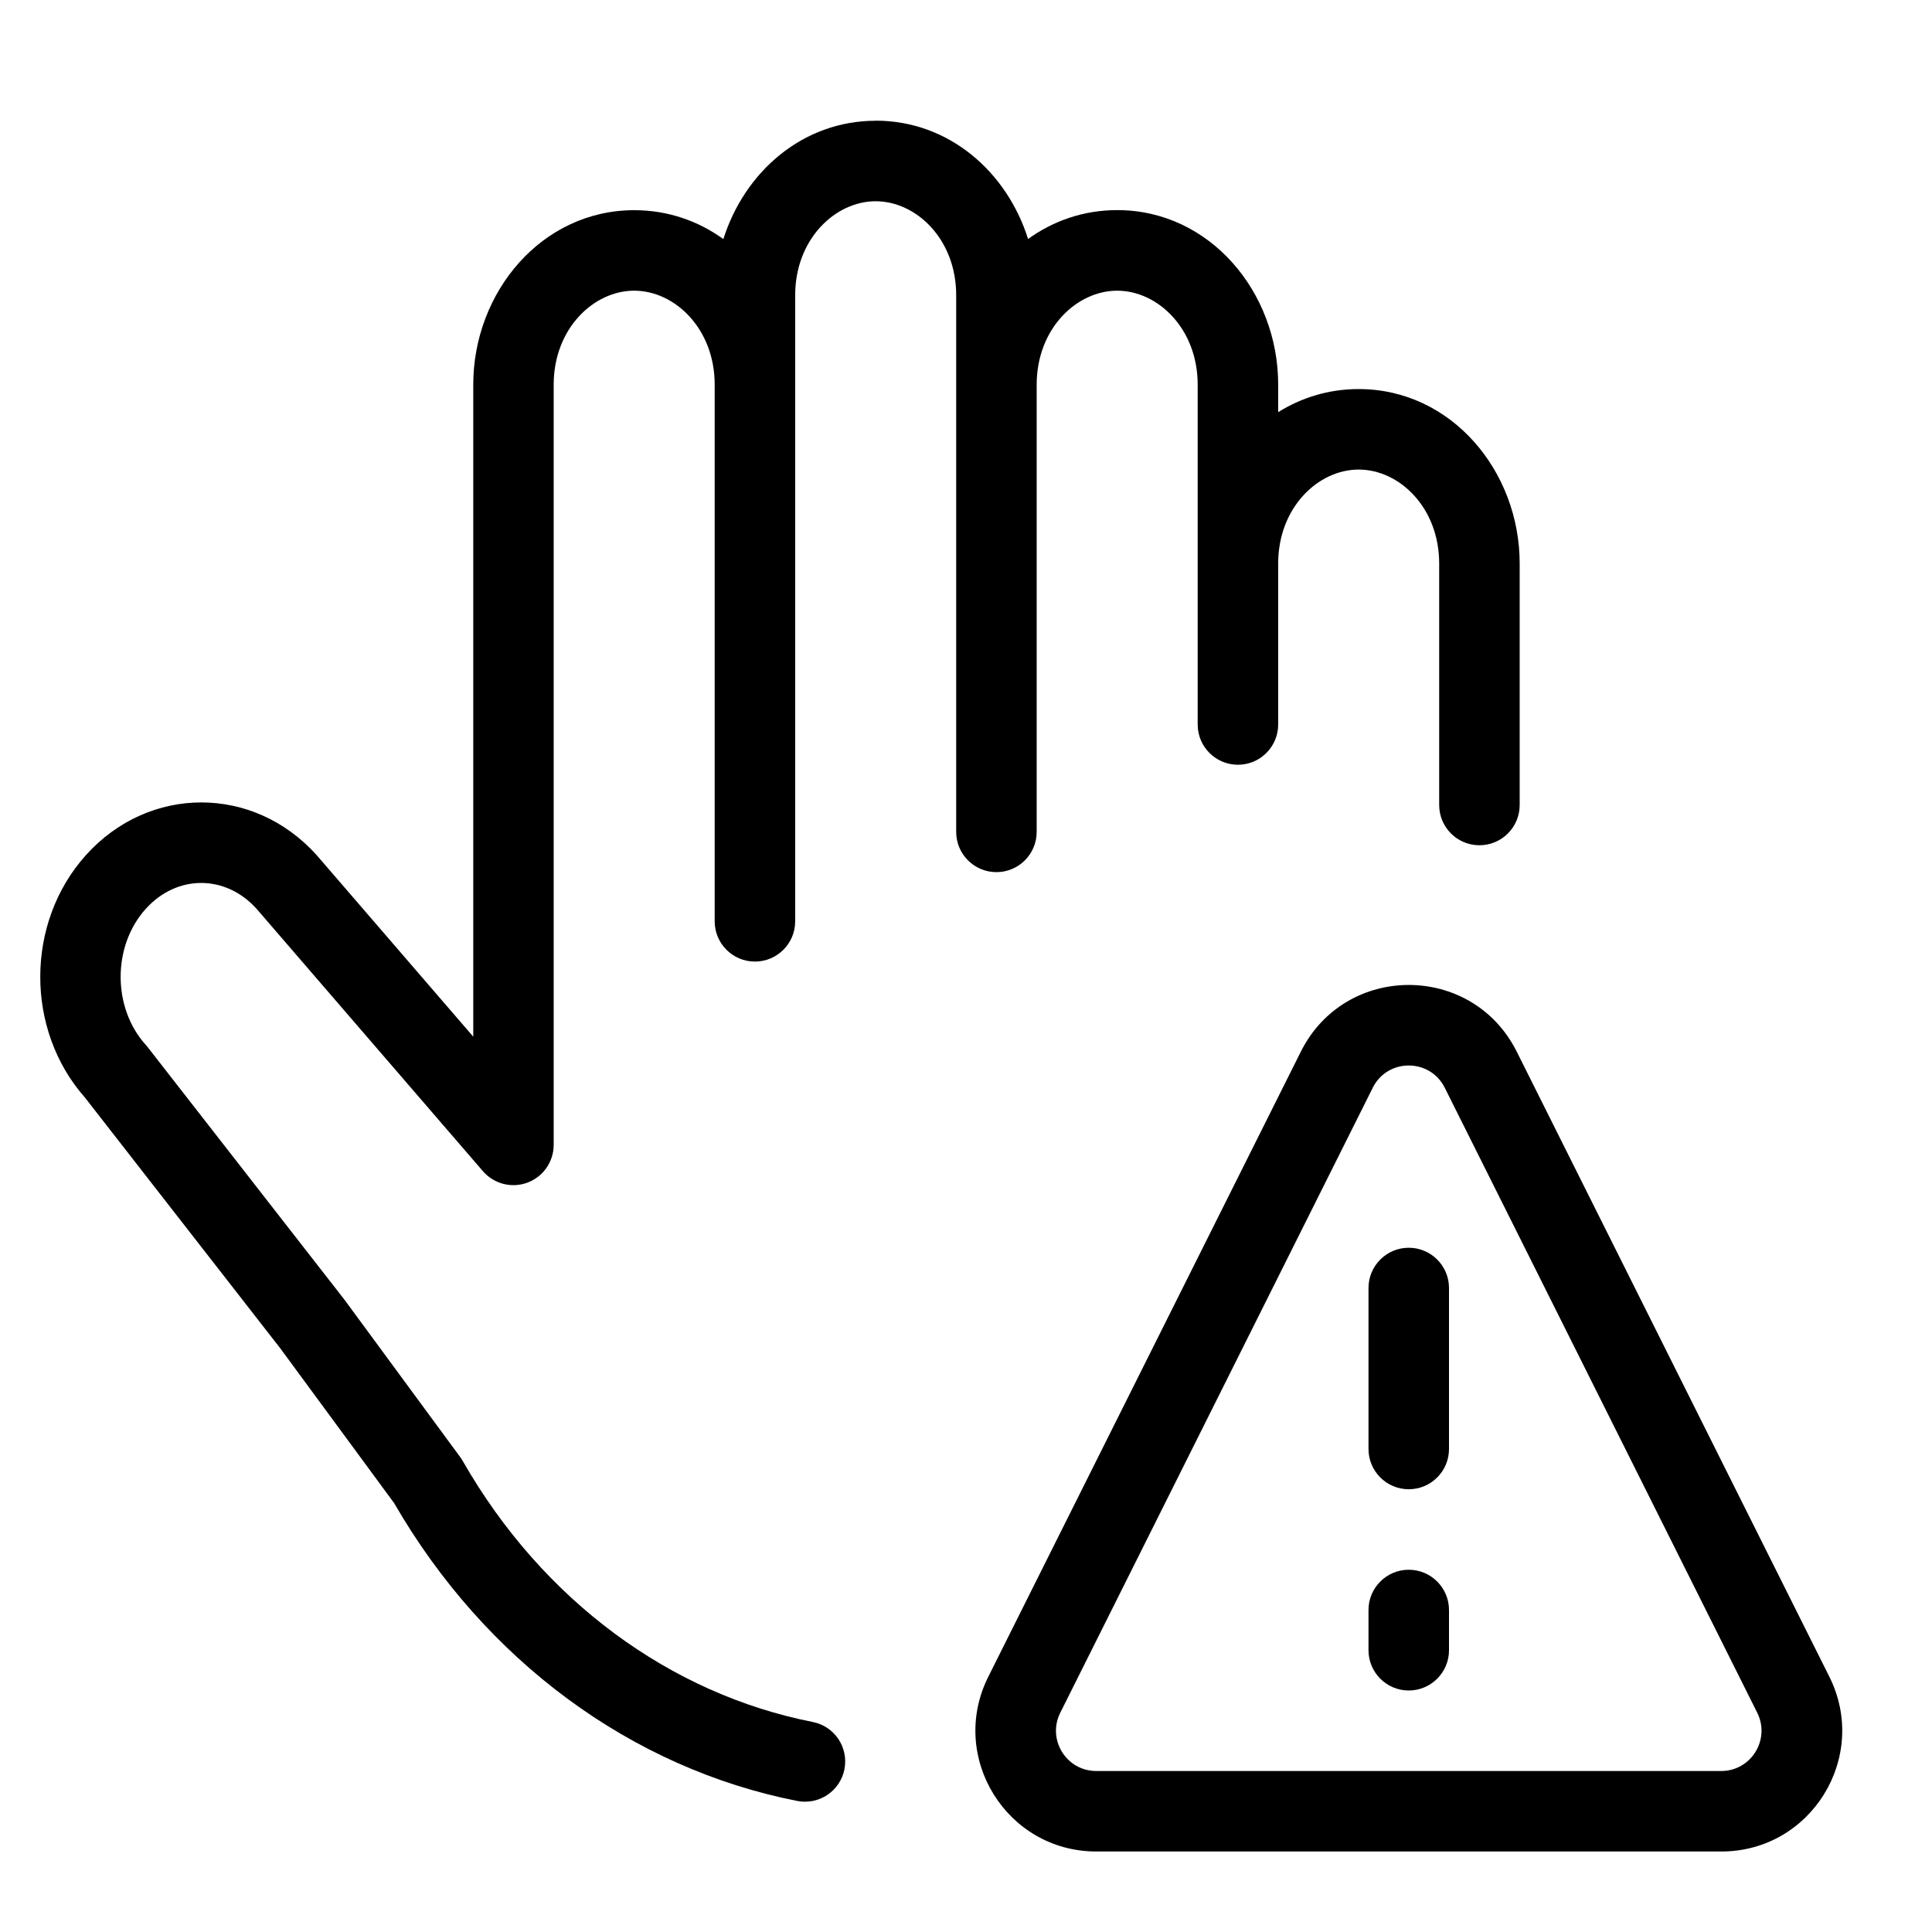 <svg fill="none" height="512" viewBox="0 0 24 24" width="512" xmlns="http://www.w3.org/2000/svg"><g fill="rgb(0,0,0)"><path d="m10.879 1.5c-.911 0-1.631.638-1.893 1.47-.312-.225-.689-.359-1.107-.359-1.153 0-2 1.021-2 2.167v8.1l-1.939-2.248-.007-.008c-.784-.872-2.08-.872-2.865 0-.753.836-.757 2.17-.013 3.012l2.425 3.113 1.416 1.925c1.131 1.958 2.95 3.295 5.007 3.7.271.053.534-.123.587-.394s-.123-.534-.394-.587c-1.761-.347-3.351-1.501-4.347-3.241-.009-.017-.02-.032-.031-.048l-1.437-1.954-2.448-3.142c-.007-.009-.015-.018-.023-.027-.415-.461-.415-1.227 0-1.688.386-.429.988-.43 1.375-.004l2.814 3.262c.137.158.357.215.553.142s.326-.26.326-.469v-9.444c0-.695.496-1.167 1-1.167.504 0 1 .471 1 1.167v6.667c0 .276.224.5.5.5s.5-.224.5-.5v-7.778c0-.695.496-1.167 1-1.167.504 0 1 .471 1 1.167v6.667c0 .276.224.5.5.5.276 0 .5-.224.5-.5v-5.556c0-.695.496-1.167 1-1.167.504 0 1 .471 1 1.167v4.222c0 .276.224.5.5.5.276 0 .5-.224.5-.5v-2c0-.695.496-1.167 1-1.167.504 0 1 .471 1 1.167v3c0 .276.224.5.5.5.276 0 .5-.224.5-.5v-3c0-1.146-.847-2.167-2-2.167-.371 0-.71.106-1 .287v-.343c0-1.146-.847-2.167-2-2.167-.418 0-.795.134-1.107.359-.262-.833-.982-1.47-1.893-1.47z"/><path d="m17.5 15.5c.276 0 .5.224.5.5v2c0 .276-.224.5-.5.5s-.5-.224-.5-.5v-2c0-.276.224-.5.5-.5z"/><path d="m18 20c0-.276-.224-.5-.5-.5s-.5.224-.5.5v.5c0 .276.224.5.5.5s.5-.224.5-.5z"/><path clip-rule="evenodd" d="m18.842 13.065c-.553-1.106-2.131-1.106-2.683 0l-3.882 7.764c-.499.997.227 2.171 1.342 2.171h7.764c1.115 0 1.84-1.173 1.342-2.171zm-1.789.447c.184-.368.71-.368.894 0l3.882 7.764c.166.333-.076.724-.447.724h-7.764c-.372 0-.613-.391-.447-.724z" fill-rule="evenodd"/></g></svg>